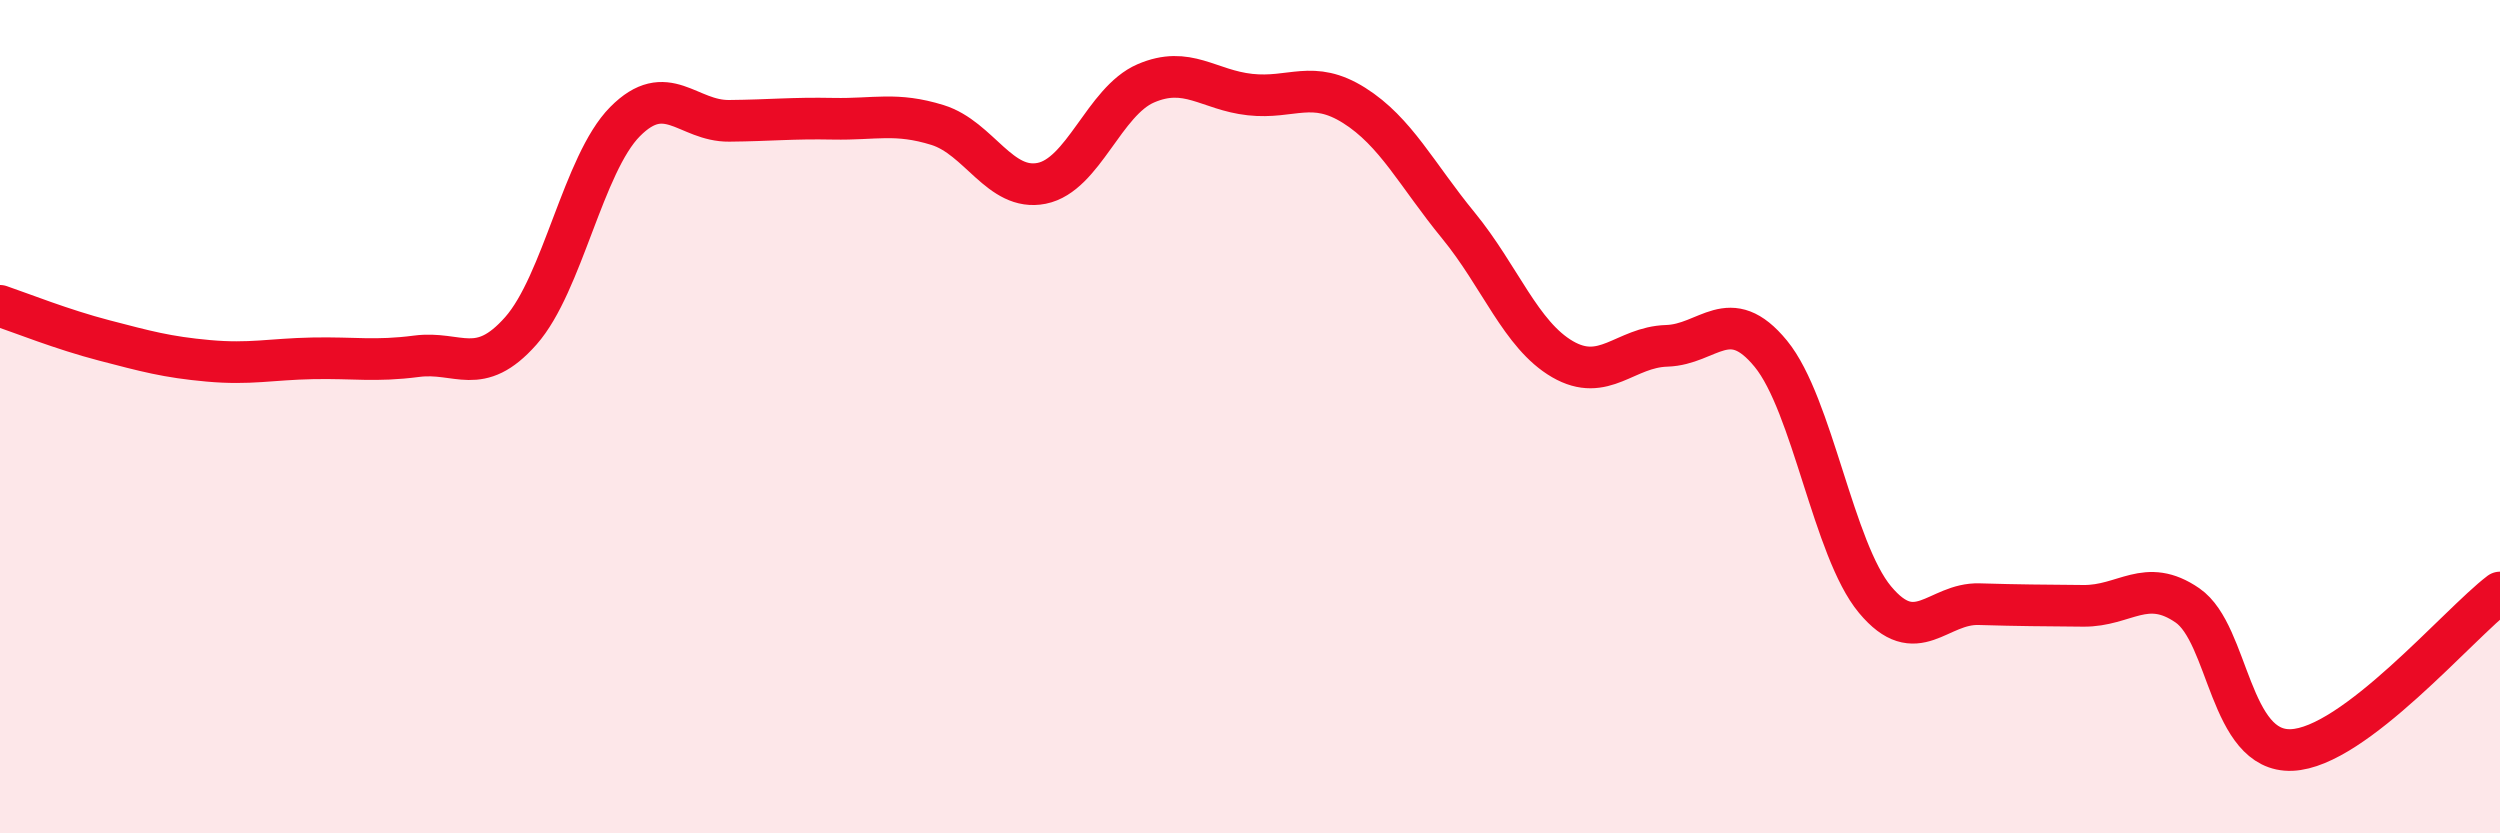 
    <svg width="60" height="20" viewBox="0 0 60 20" xmlns="http://www.w3.org/2000/svg">
      <path
        d="M 0,7.34 C 0.5,7.51 1.5,7.91 2.5,8.17 C 3.5,8.43 4,8.57 5,8.66 C 6,8.75 6.5,8.62 7.5,8.6 C 8.5,8.58 9,8.68 10,8.55 C 11,8.42 11.5,9.07 12.5,7.94 C 13.5,6.81 14,3.93 15,2.92 C 16,1.91 16.5,2.91 17.5,2.9 C 18.5,2.89 19,2.83 20,2.85 C 21,2.87 21.5,2.69 22.5,3 C 23.5,3.31 24,4.6 25,4.4 C 26,4.2 26.5,2.43 27.5,2 C 28.5,1.57 29,2.16 30,2.27 C 31,2.38 31.5,1.9 32.5,2.53 C 33.5,3.16 34,4.19 35,5.41 C 36,6.63 36.5,8.04 37.5,8.62 C 38.5,9.2 39,8.33 40,8.3 C 41,8.27 41.5,7.27 42.5,8.49 C 43.5,9.71 44,13.19 45,14.39 C 46,15.59 46.5,14.47 47.5,14.5 C 48.5,14.53 49,14.53 50,14.54 C 51,14.55 51.5,13.84 52.5,14.53 C 53.5,15.22 53.5,18.06 55,18 C 56.5,17.94 59,14.98 60,14.22L60 20L0 20Z"
        fill="#EB0A25"
        opacity="0.1"
        stroke-linecap="round"
        stroke-linejoin="round"
      />
      <path
        d="M 0,7.34 C 0.5,7.51 1.5,7.91 2.5,8.17 C 3.5,8.43 4,8.57 5,8.66 C 6,8.75 6.5,8.62 7.5,8.6 C 8.5,8.58 9,8.68 10,8.55 C 11,8.42 11.5,9.07 12.5,7.94 C 13.5,6.81 14,3.93 15,2.92 C 16,1.91 16.5,2.91 17.5,2.9 C 18.5,2.89 19,2.83 20,2.85 C 21,2.87 21.5,2.69 22.5,3 C 23.5,3.31 24,4.6 25,4.4 C 26,4.2 26.5,2.43 27.5,2 C 28.5,1.57 29,2.16 30,2.27 C 31,2.38 31.5,1.9 32.5,2.53 C 33.5,3.16 34,4.19 35,5.41 C 36,6.63 36.5,8.04 37.5,8.62 C 38.5,9.2 39,8.33 40,8.3 C 41,8.27 41.5,7.27 42.5,8.49 C 43.5,9.71 44,13.19 45,14.39 C 46,15.59 46.5,14.47 47.5,14.5 C 48.5,14.53 49,14.53 50,14.54 C 51,14.55 51.5,13.84 52.5,14.53 C 53.5,15.22 53.5,18.06 55,18 C 56.5,17.94 59,14.98 60,14.22"
        stroke="#EB0A25"
        stroke-width="1"
        fill="none"
        stroke-linecap="round"
        stroke-linejoin="round"
      />
    </svg>
  